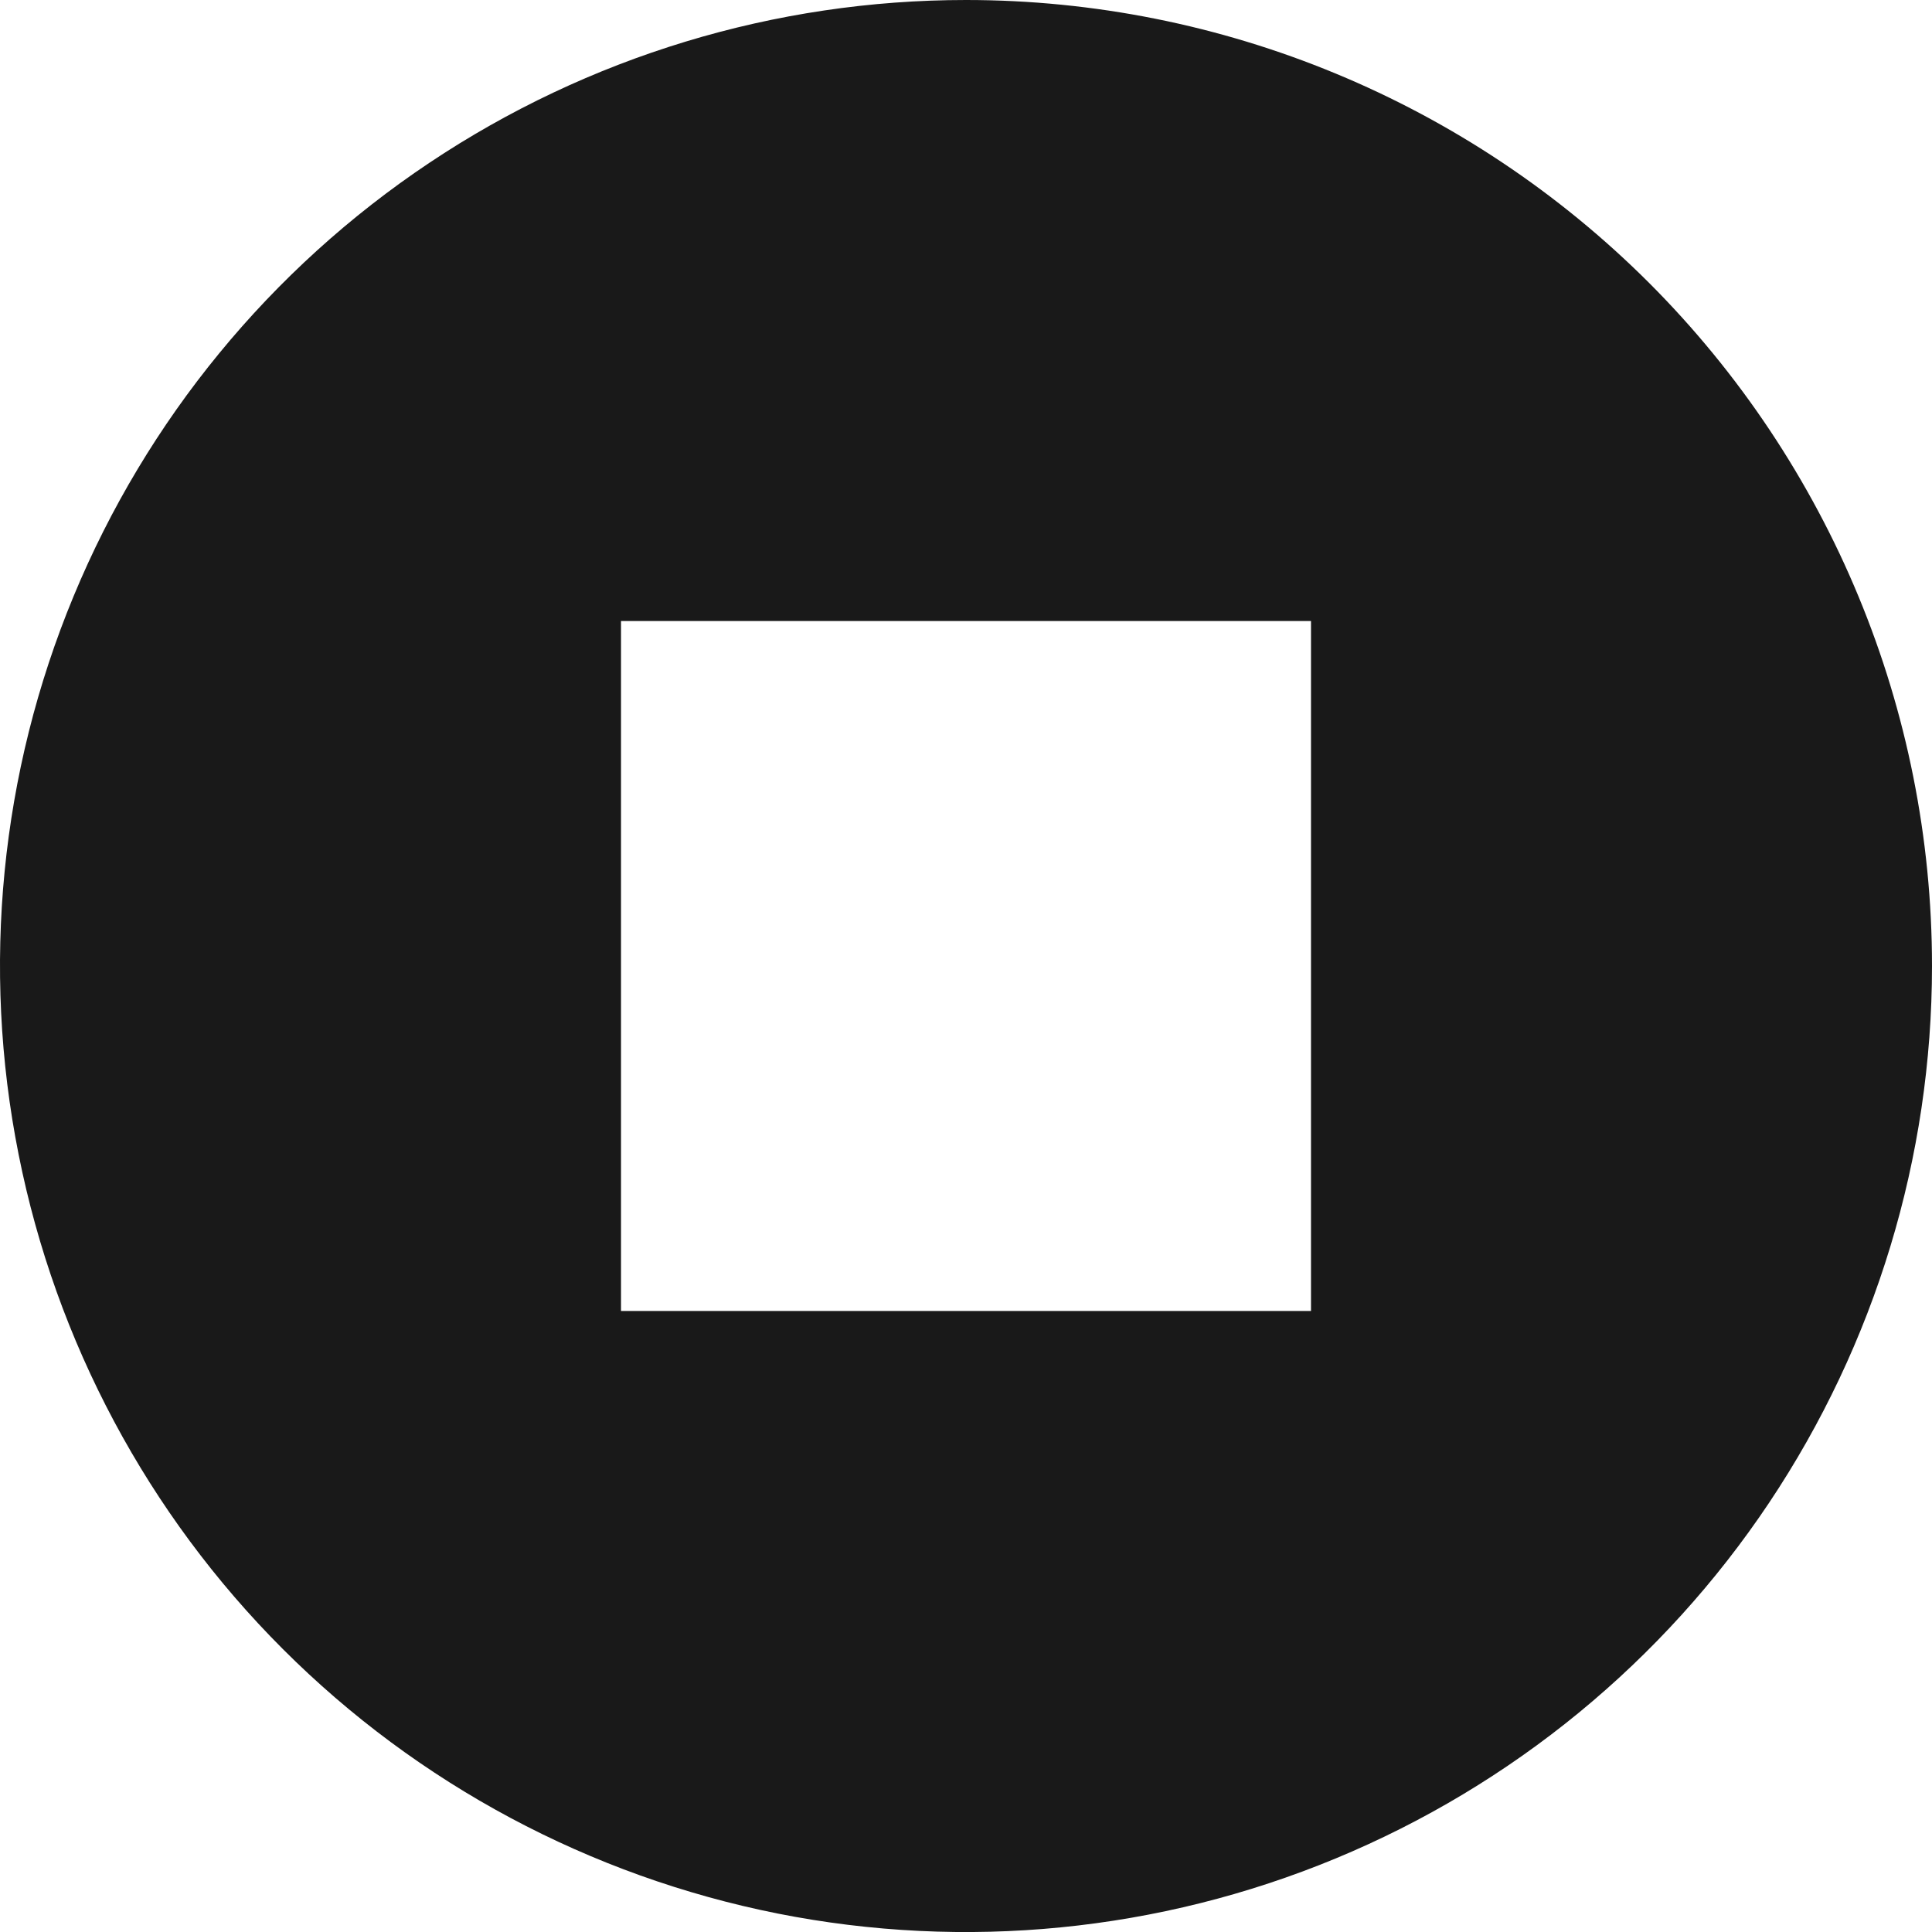 <?xml version="1.0" encoding="UTF-8"?>
<svg width="14px" height="14px" viewBox="0 0 14 14" version="1.1" xmlns="http://www.w3.org/2000/svg" xmlns:xlink="http://www.w3.org/1999/xlink">
    <!-- Generator: Sketch 60.1 (88133) - https://sketch.com -->
    <title>stop-circle-filled</title>
    <desc>Created with Sketch.</desc>
    <g id="--" stroke="none" stroke-width="1" fill="none" fill-rule="evenodd">
        <g id="Icons" transform="translate(-945, -172)">
            <g id="1.Base基础/3.Icon图标/操作/stop-circle-filled" transform="translate(944, 171)">
                <path d="M0,0 L16,0 L16,16 L0,16 L0,0 Z" id="stop-circle-filled-(Background)"></path>
                <path d="M4.111,2.18 C5.262,1.411 6.616,1 8,1 C9.857,1 11.637,1.738 12.95,3.05 C14.262,4.363 15,6.143 15,8 C15,9.384 14.589,10.738 13.82,11.889 C13.051,13.04 11.958,13.937 10.679,14.467 C9.4,14.997 7.992,15.136 6.634,14.866 C5.276,14.595 4.029,13.929 3.05,12.95 C2.071,11.971 1.405,10.723 1.135,9.366 C0.864,8.008 1.003,6.6 1.533,5.321 C2.063,4.042 2.96,2.949 4.111,2.18 Z M5.5,5.5 L5.5,10.5 L10.5,10.5 L10.5,5.5 L5.5,5.5 Z" id="stop-circle-filled" fill-opacity="0.9" fill="currentColor" fill-rule="nonzero"></path>
            </g>
        </g>
    </g>
</svg>